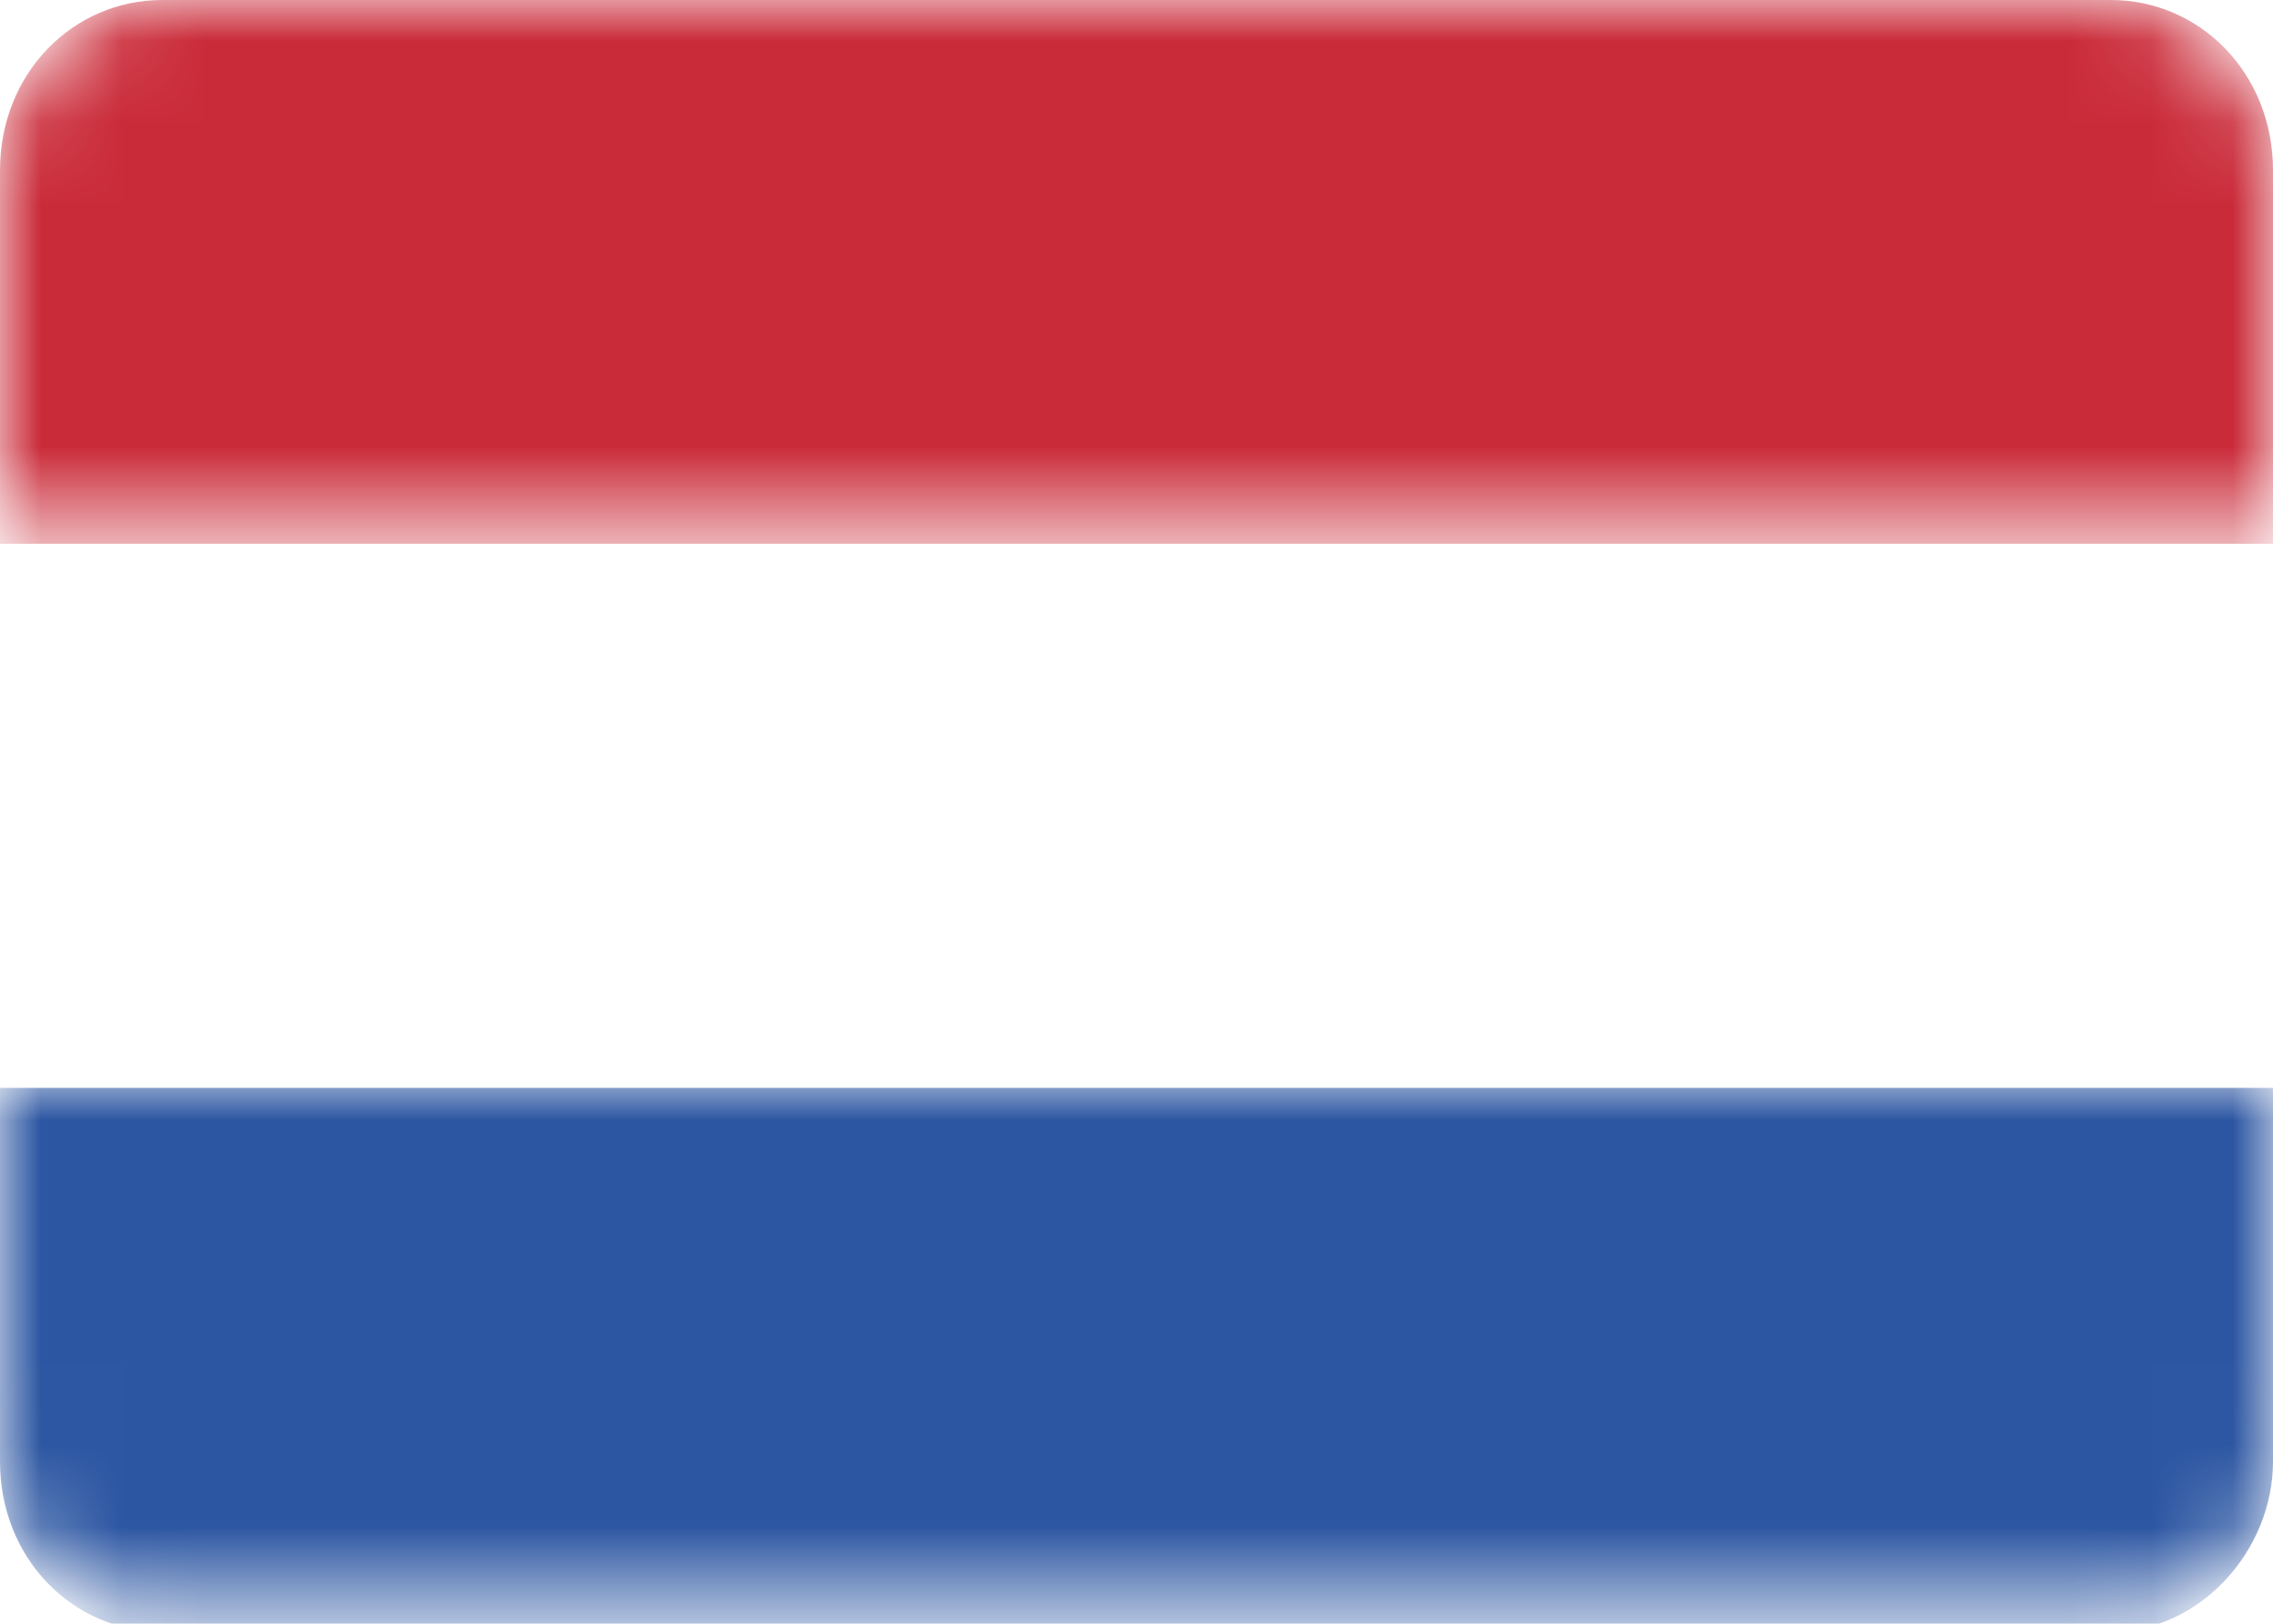 <?xml version="1.0" encoding="utf-8"?>
<!-- Generator: Adobe Illustrator 24.3.0, SVG Export Plug-In . SVG Version: 6.00 Build 0)  -->
<svg version="1.1" id="Layer_1" xmlns="http://www.w3.org/2000/svg" xmlns:xlink="http://www.w3.org/1999/xlink" x="0px" y="0px"
	 viewBox="0 0 28 20" style="enable-background:new 0 0 28 20;" xml:space="preserve">
<style type="text/css">
	.st0{filter:url(#Adobe_OpacityMaskFilter);}
	.st1{clip-path:url(#SVGID_2_);fill-rule:evenodd;clip-rule:evenodd;fill:#FFFFFF;}
	.st2{clip-path:url(#SVGID_2_);mask:url(#prefix__b_1_);fill-rule:evenodd;clip-rule:evenodd;fill:#CA2B39;}
	.st3{filter:url(#Adobe_OpacityMaskFilter_1_);}
	.st4{clip-path:url(#SVGID_2_);mask:url(#prefix__b_2_);fill-rule:evenodd;clip-rule:evenodd;fill:#2C56A2;}
</style>
<g>
	<defs>
		<path id="SVGID_1_" d="M2,0H26c1.1,0,2,0.9,2,2.1v15.9c0,1.1-0.9,2.1-2,2.1H2c-1.1,0-2-0.9-2-2.1V2.1C0,0.9,0.9,0,2,0z"/>
	</defs>
	<clipPath id="SVGID_2_">
		<use xlink:href="#SVGID_1_"  style="overflow:visible;"/>
	</clipPath>
	<defs>
		<filter id="Adobe_OpacityMaskFilter" filterUnits="userSpaceOnUse" x="0" y="0" width="28" height="6.7">
			<feColorMatrix  type="matrix" values="1 0 0 0 0  0 1 0 0 0  0 0 1 0 0  0 0 0 1 0"/>
		</filter>
	</defs>
	<mask maskUnits="userSpaceOnUse" x="0" y="0" width="28" height="6.7" id="prefix__b_1_">
		<g class="st0">
			<path id="prefix__a_1_" class="st1" d="M2,0h24c1.1,0,2,0.9,2,2v16c0,1.1-0.9,2-2,2H2c-1.1,0-2-0.9-2-2V2C0,0.9,0.9,0,2,0z"/>
		</g>
	</mask>
	<path class="st2" d="M0,0h28v6.7H0V0z"/>
	<defs>
		<filter id="Adobe_OpacityMaskFilter_1_" filterUnits="userSpaceOnUse" x="0" y="13.3" width="28" height="6.7">
			<feColorMatrix  type="matrix" values="1 0 0 0 0  0 1 0 0 0  0 0 1 0 0  0 0 0 1 0"/>
		</filter>
	</defs>
	<mask maskUnits="userSpaceOnUse" x="0" y="13.3" width="28" height="6.7" id="prefix__b_2_">
		<g class="st3">
			<path id="prefix__a_2_" class="st1" d="M2,0h24c1.1,0,2,0.9,2,2v16c0,1.1-0.9,2-2,2H2c-1.1,0-2-0.9-2-2V2C0,0.9,0.9,0,2,0z"/>
		</g>
	</mask>
	<path class="st4" d="M0,13.3h28V20H0V13.3z"/>
	<rect y="6.7" class="st1" width="28" height="6.7"/>
</g>
</svg>
